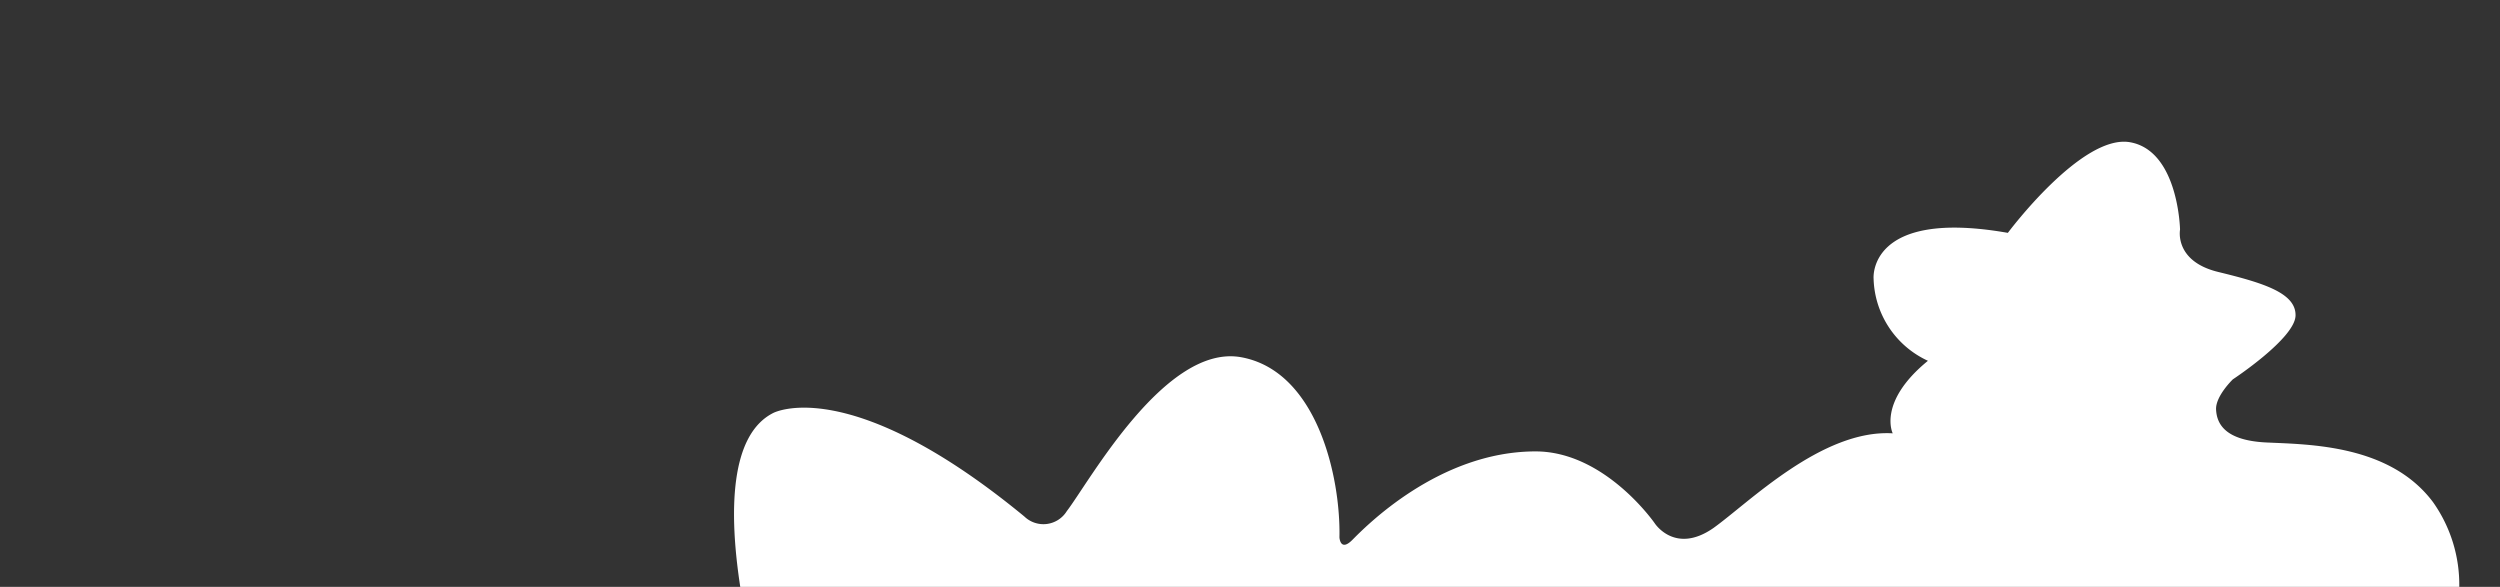 <svg id="Calque_1" data-name="Calque 1" xmlns="http://www.w3.org/2000/svg" width="213" height="50" viewBox="0 0 213 50">
  <rect x="0" y="0" width="213" height="50" fill="#333333" stroke="none"/>
  <defs>
    <style>
      .cls-1 {
        fill: #fff;
      }
    </style>
  </defs>
  <title>forme-blanche-logo</title>
  <path class="cls-1" d="M63.07,50c-1-6.51-.85-12.95,2.8-14.81,0,0,6.46-3.49,21.41,8.82a2.34,2.34,0,0,0,3.61-.46c1.92-2.5,8.41-14.31,14.88-13.11s8.46,10.25,8.35,15.34c0,0,.06,1.26,1.09.23s7.32-7.55,15.62-7.55c5.92,0,10.15,6.12,10.15,6.12s1.72,2.69,5,.41c3-2.14,9.25-8.43,15.28-8.07,0,0-1.32-2.65,3-6.18a7.94,7.94,0,0,1-4.63-7s-.52-6,11.44-3.9c0,0,6.3-8.46,10.42-7.72s4.25,7.44,4.25,7.44-.52,2.69,3.25,3.61,6.64,1.77,6.59,3.72-5.34,5.43-5.34,5.43-1.49,1.43-1.43,2.58.69,2.63,4.3,2.8,10.52.17,14.19,5.09A12.18,12.18,0,0,1,209.53,50Z"/>
</svg>

